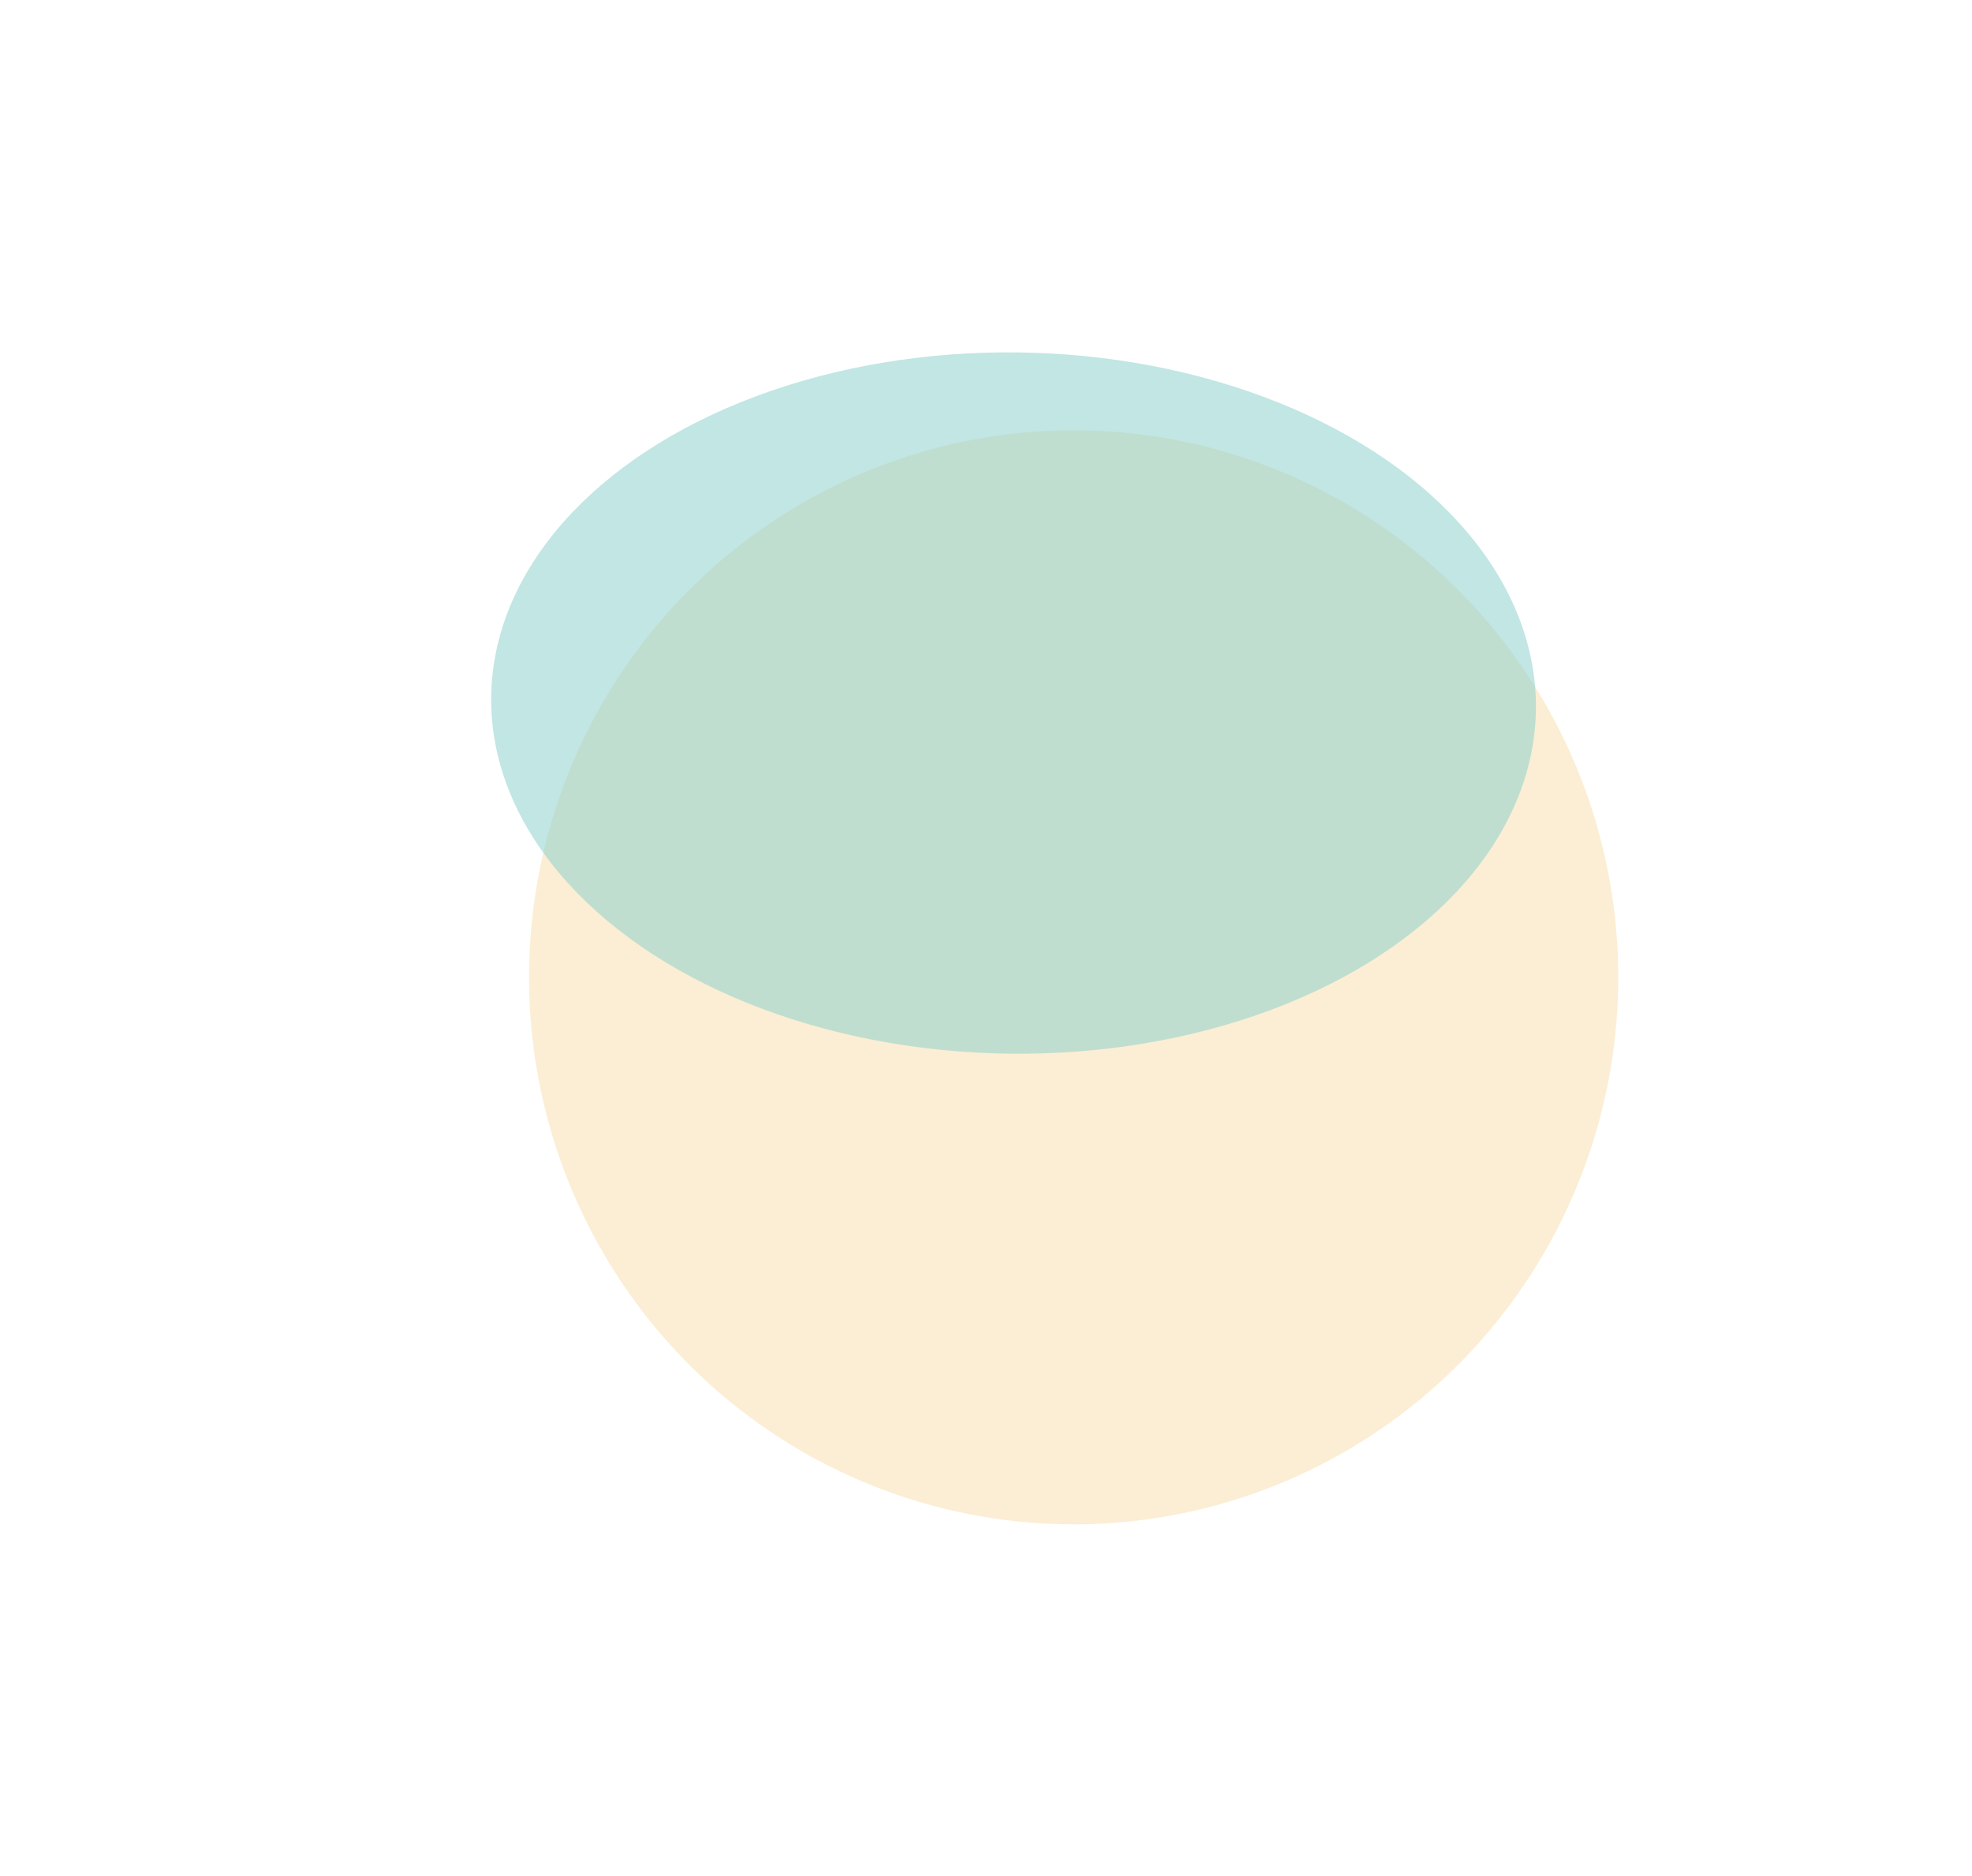 <svg width="594" height="565" viewBox="0 0 594 565" fill="none" xmlns="http://www.w3.org/2000/svg">
<g filter="url(#filter0_f_3153_1828)">
<ellipse cx="323.401" cy="294.347" rx="164.045" ry="164.749" fill="#F9DEAA" fill-opacity="0.5"/>
</g>
<g filter="url(#filter1_f_3153_1828)">
<ellipse cx="305.296" cy="211.742" rx="157.356" ry="105.608" transform="rotate(0.688 305.296 211.742)" fill="#85CFCB" fill-opacity="0.5"/>
</g>
<defs>
<filter id="filter0_f_3153_1828" x="53.748" y="23.991" width="539.305" height="540.713" filterUnits="userSpaceOnUse" color-interpolation-filters="sRGB">
<feFlood flood-opacity="0" result="BackgroundImageFix"/>
<feBlend mode="normal" in="SourceGraphic" in2="BackgroundImageFix" result="shape"/>
<feGaussianBlur stdDeviation="52.804" result="effect1_foregroundBlur_3153_1828"/>
</filter>
<filter id="filter1_f_3153_1828" x="42.337" y="0.517" width="525.916" height="422.452" filterUnits="userSpaceOnUse" color-interpolation-filters="sRGB">
<feFlood flood-opacity="0" result="BackgroundImageFix"/>
<feBlend mode="normal" in="SourceGraphic" in2="BackgroundImageFix" result="shape"/>
<feGaussianBlur stdDeviation="52.804" result="effect1_foregroundBlur_3153_1828"/>
</filter>
</defs>
</svg>
